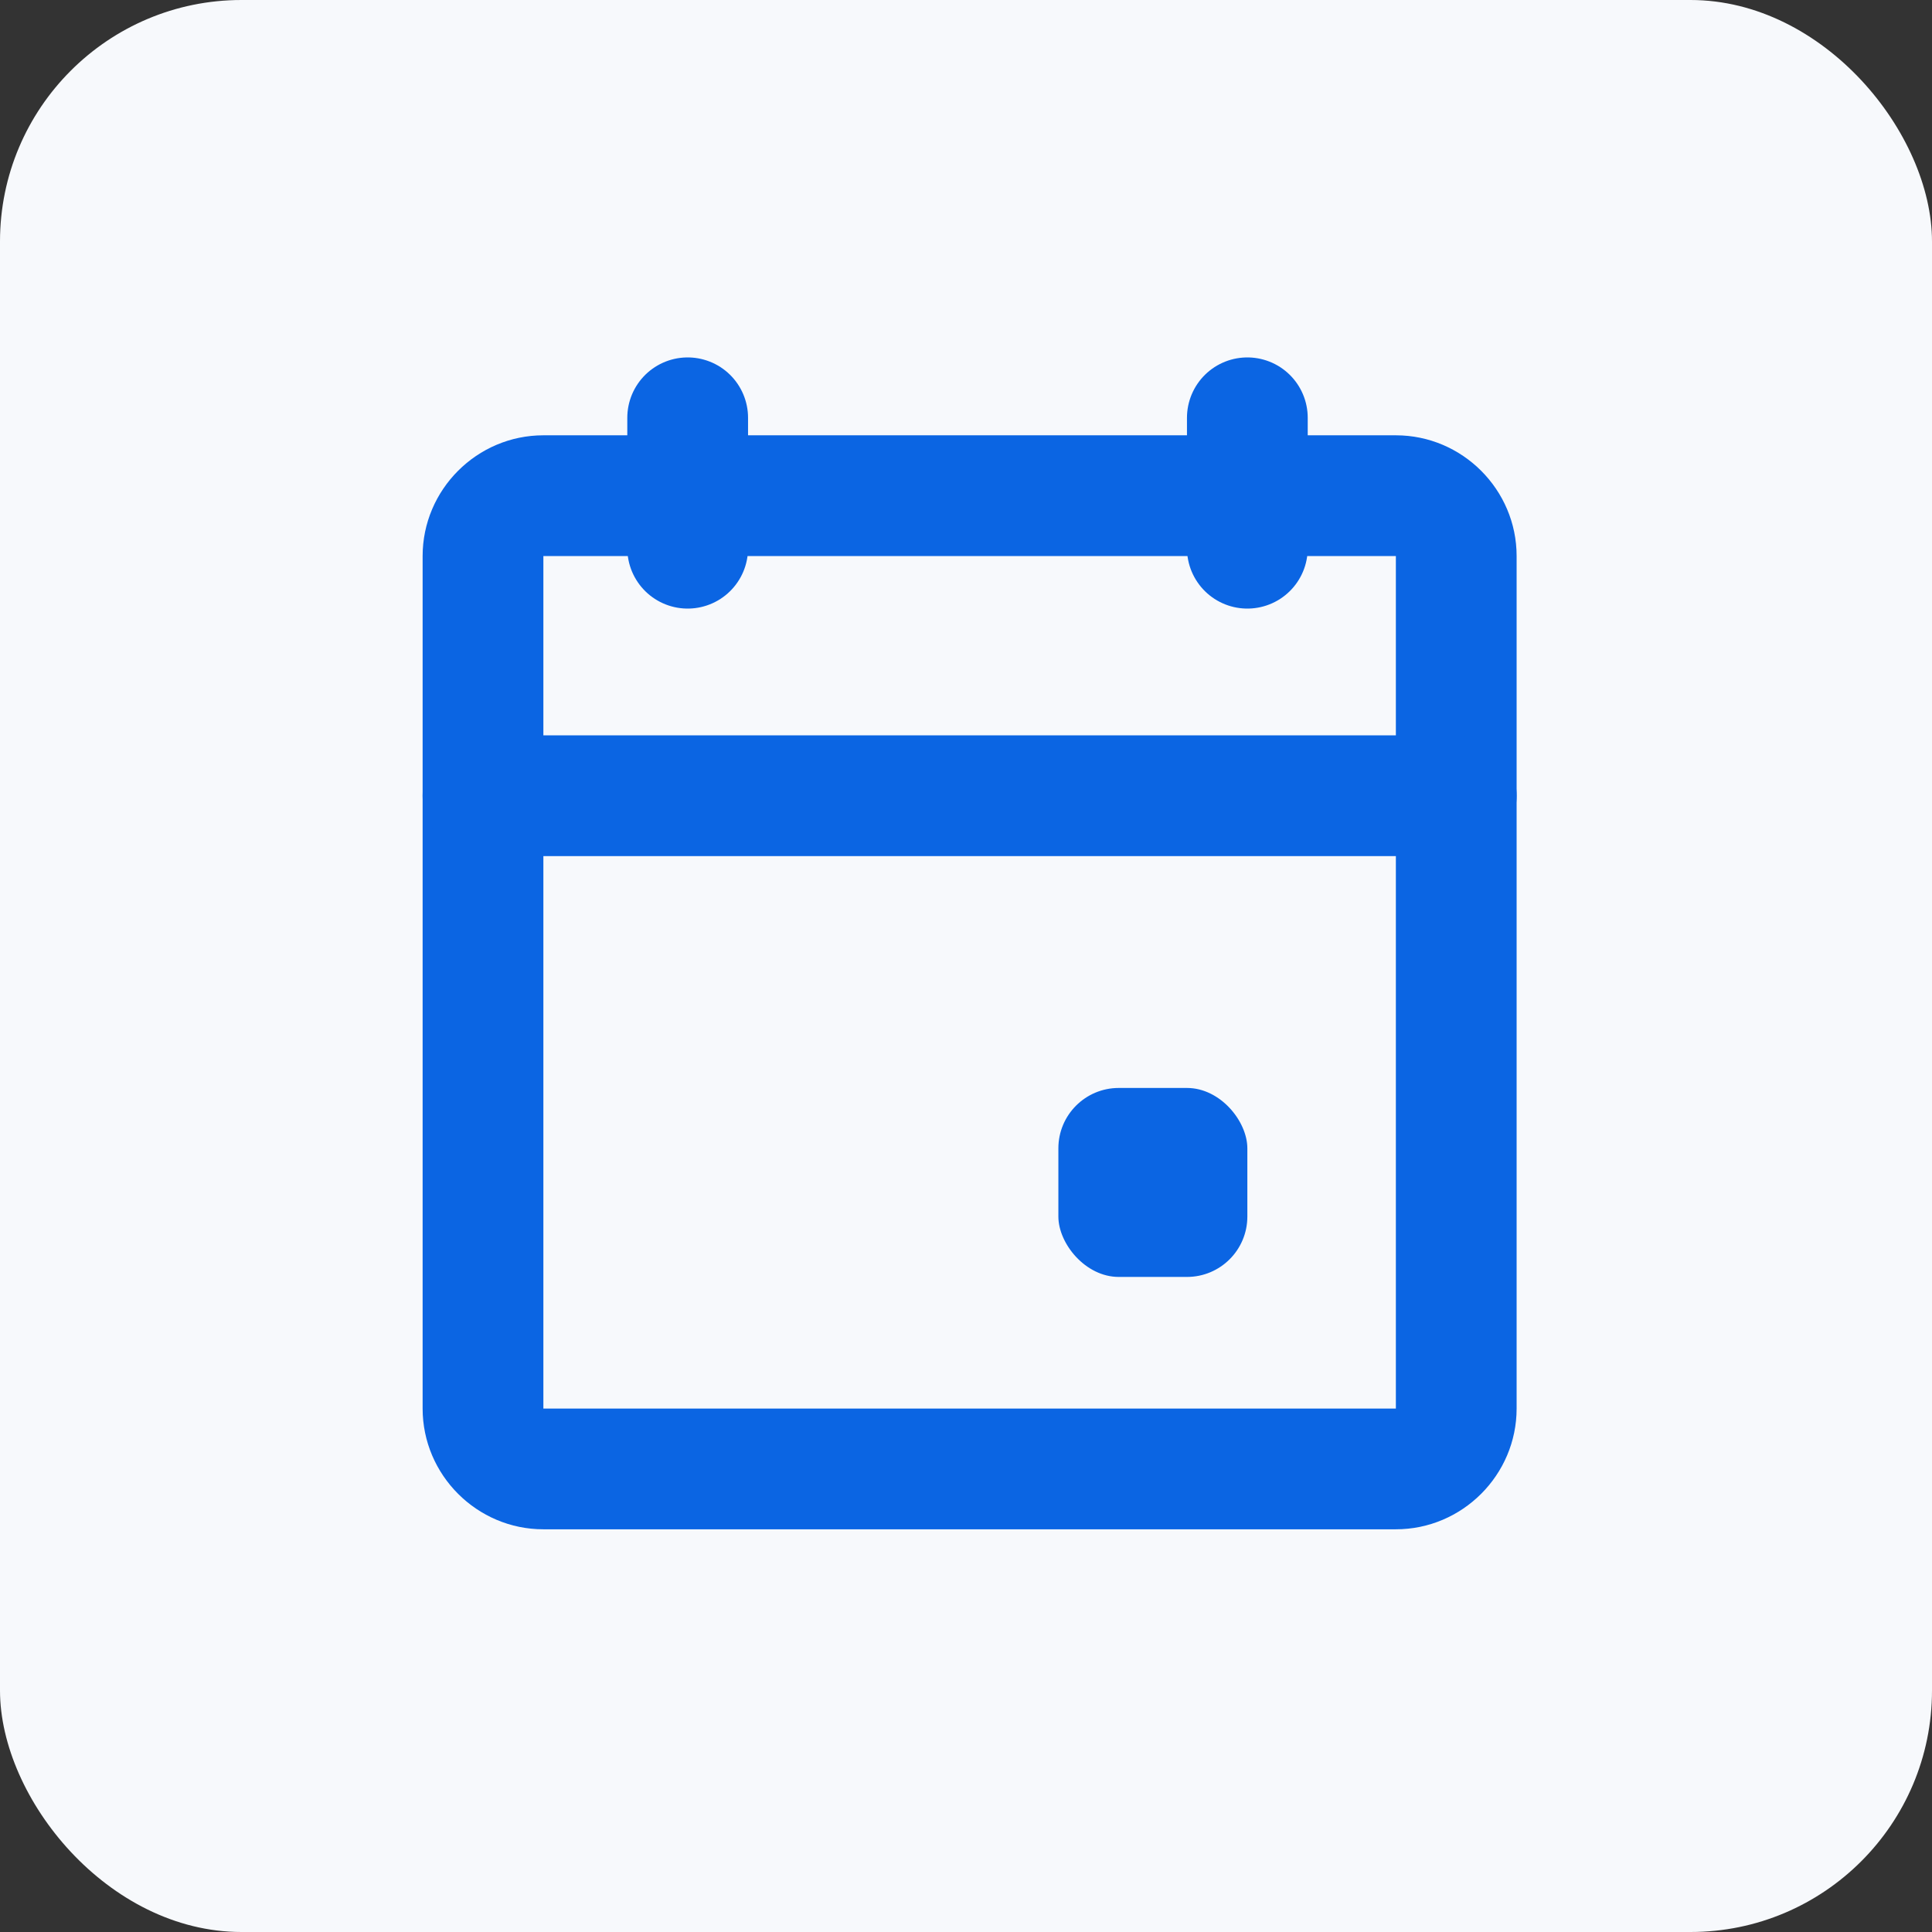 <?xml version="1.0" encoding="UTF-8"?> <svg xmlns="http://www.w3.org/2000/svg" id="Layer_1" width="32" height="32" viewBox="0 0 32 32"><rect x="0" y="0" width="32" height="32" fill="#333333" stroke="none"/><defs><style>.cls-1{fill:#f7f9fc;}.cls-2{fill:#0b65e3;}.cls-3{fill:none;stroke:#0b65e3;stroke-linecap:round;stroke-linejoin:round;stroke-width:2px;}</style></defs><rect class="cls-1" x="0" y="0" width="32" height="32" rx="4" ry="4"></rect><path class="cls-2" d="m23.12,9.21h0v14.12s-14.12,0-14.12,0v-14.12s14.12,0,14.12,0m0-2h-14.12c-1.1,0-2,.9-2,2v14.12c0,1.1.9,2,2,2h14.12c1.1,0,2-.9,2-2v-14.12c0-1.1-.9-2-2-2h0Z"></path><line class="cls-3" x1="24.12" y1="13.18" x2="8" y2="13.18"></line><line class="cls-3" x1="11.39" y1="6.92" x2="11.39" y2="9.08"></line><line class="cls-3" x1="20.66" y1="6.92" x2="20.66" y2="9.08"></line><rect class="cls-2" x="17.53" y="18.02" width="3.13" height="3.13" rx="1" ry="1"></rect></svg> 